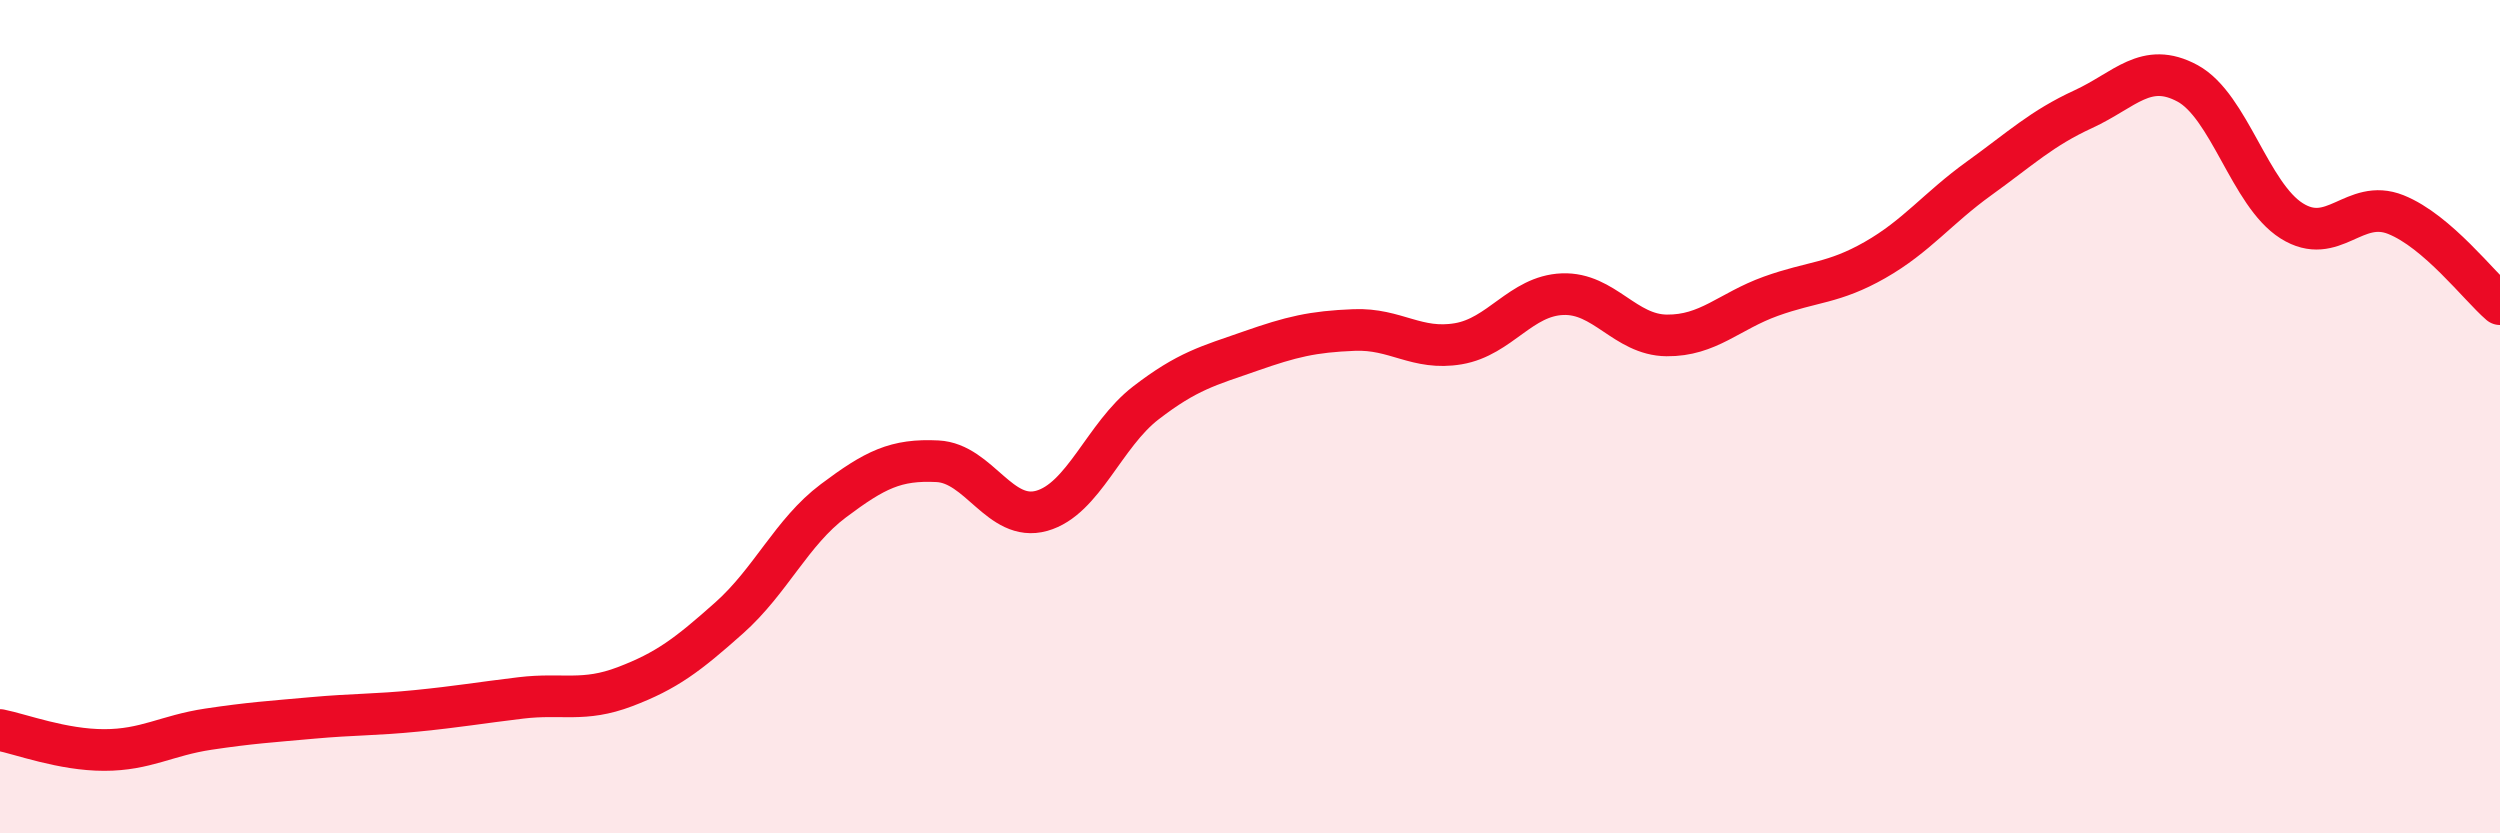 
    <svg width="60" height="20" viewBox="0 0 60 20" xmlns="http://www.w3.org/2000/svg">
      <path
        d="M 0,17.52 C 0.5,17.62 1.5,18 2.5,18 C 3.5,18 4,17.65 5,17.5 C 6,17.35 6.5,17.32 7.5,17.23 C 8.5,17.14 9,17.16 10,17.06 C 11,16.96 11.5,16.87 12.5,16.75 C 13.5,16.63 14,16.86 15,16.48 C 16,16.1 16.5,15.72 17.5,14.83 C 18.5,13.94 19,12.77 20,12.02 C 21,11.27 21.5,11.02 22.5,11.07 C 23.5,11.12 24,12.54 25,12.26 C 26,11.98 26.5,10.44 27.5,9.67 C 28.5,8.9 29,8.78 30,8.43 C 31,8.08 31.5,7.96 32.5,7.92 C 33.5,7.88 34,8.42 35,8.25 C 36,8.08 36.5,7.1 37.5,7.06 C 38.5,7.02 39,8.04 40,8.05 C 41,8.06 41.5,7.47 42.5,7.11 C 43.5,6.75 44,6.81 45,6.24 C 46,5.67 46.5,5 47.5,4.28 C 48.5,3.56 49,3.08 50,2.62 C 51,2.16 51.5,1.46 52.5,2 C 53.5,2.54 54,4.67 55,5.3 C 56,5.93 56.5,4.75 57.5,5.15 C 58.5,5.55 59.5,6.87 60,7.3L60 20L0 20Z"
        fill="#EB0A25"
        opacity="0.1"
        stroke-linecap="round"
        stroke-linejoin="round"
      />
      <path
        d="M 0,17.52 C 0.5,17.62 1.5,18 2.5,18 C 3.5,18 4,17.65 5,17.5 C 6,17.35 6.5,17.32 7.5,17.23 C 8.5,17.14 9,17.16 10,17.06 C 11,16.96 11.5,16.87 12.5,16.75 C 13.5,16.63 14,16.86 15,16.48 C 16,16.1 16.5,15.72 17.5,14.83 C 18.5,13.94 19,12.77 20,12.02 C 21,11.27 21.5,11.02 22.5,11.07 C 23.5,11.12 24,12.54 25,12.26 C 26,11.98 26.5,10.44 27.5,9.67 C 28.5,8.9 29,8.78 30,8.43 C 31,8.08 31.5,7.96 32.5,7.92 C 33.5,7.88 34,8.42 35,8.25 C 36,8.08 36.5,7.1 37.5,7.06 C 38.5,7.02 39,8.04 40,8.05 C 41,8.06 41.5,7.47 42.5,7.11 C 43.5,6.75 44,6.81 45,6.24 C 46,5.67 46.5,5 47.5,4.28 C 48.5,3.56 49,3.08 50,2.62 C 51,2.16 51.5,1.46 52.5,2 C 53.5,2.54 54,4.67 55,5.3 C 56,5.93 56.5,4.75 57.5,5.15 C 58.5,5.55 59.5,6.87 60,7.3"
        stroke="#EB0A25"
        stroke-width="1"
        fill="none"
        stroke-linecap="round"
        stroke-linejoin="round"
      />
    </svg>
  